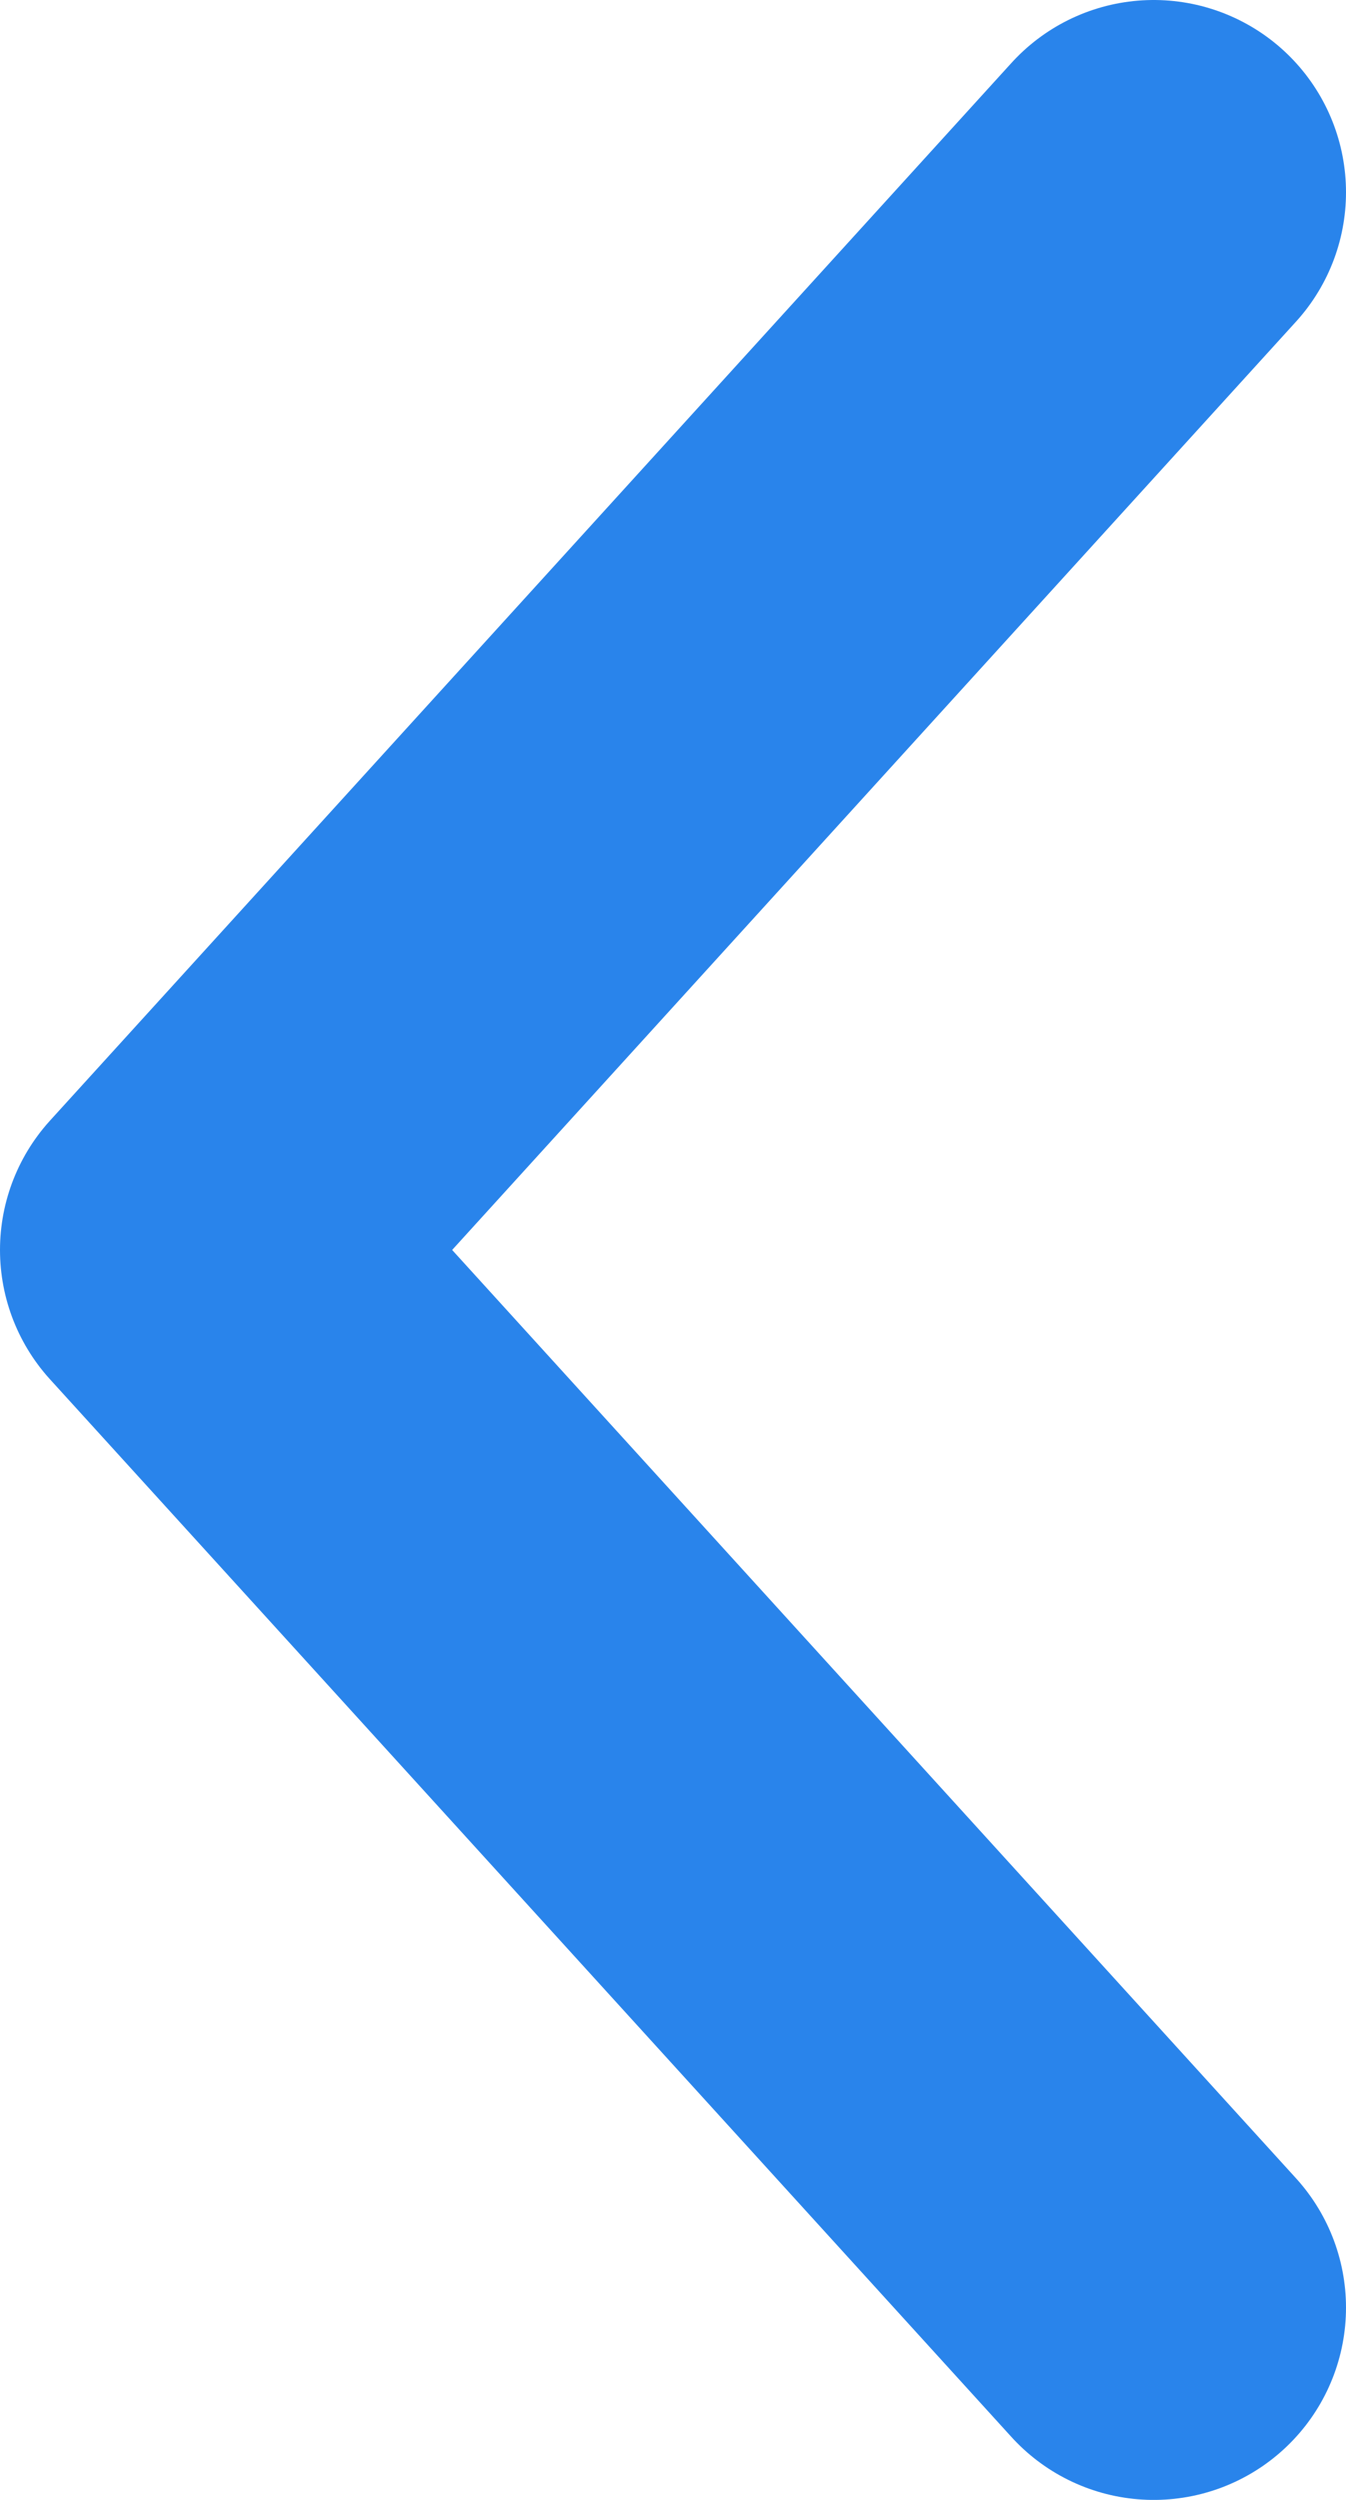 <svg xmlns="http://www.w3.org/2000/svg" width="7" height="13" viewBox="0 0 7 13" fill="none">
  <path d="M6 12L1 6.5L6 1" stroke="#2984EB" stroke-width="2" stroke-miterlimit="10" stroke-linecap="round" stroke-linejoin="round"/>
</svg>
